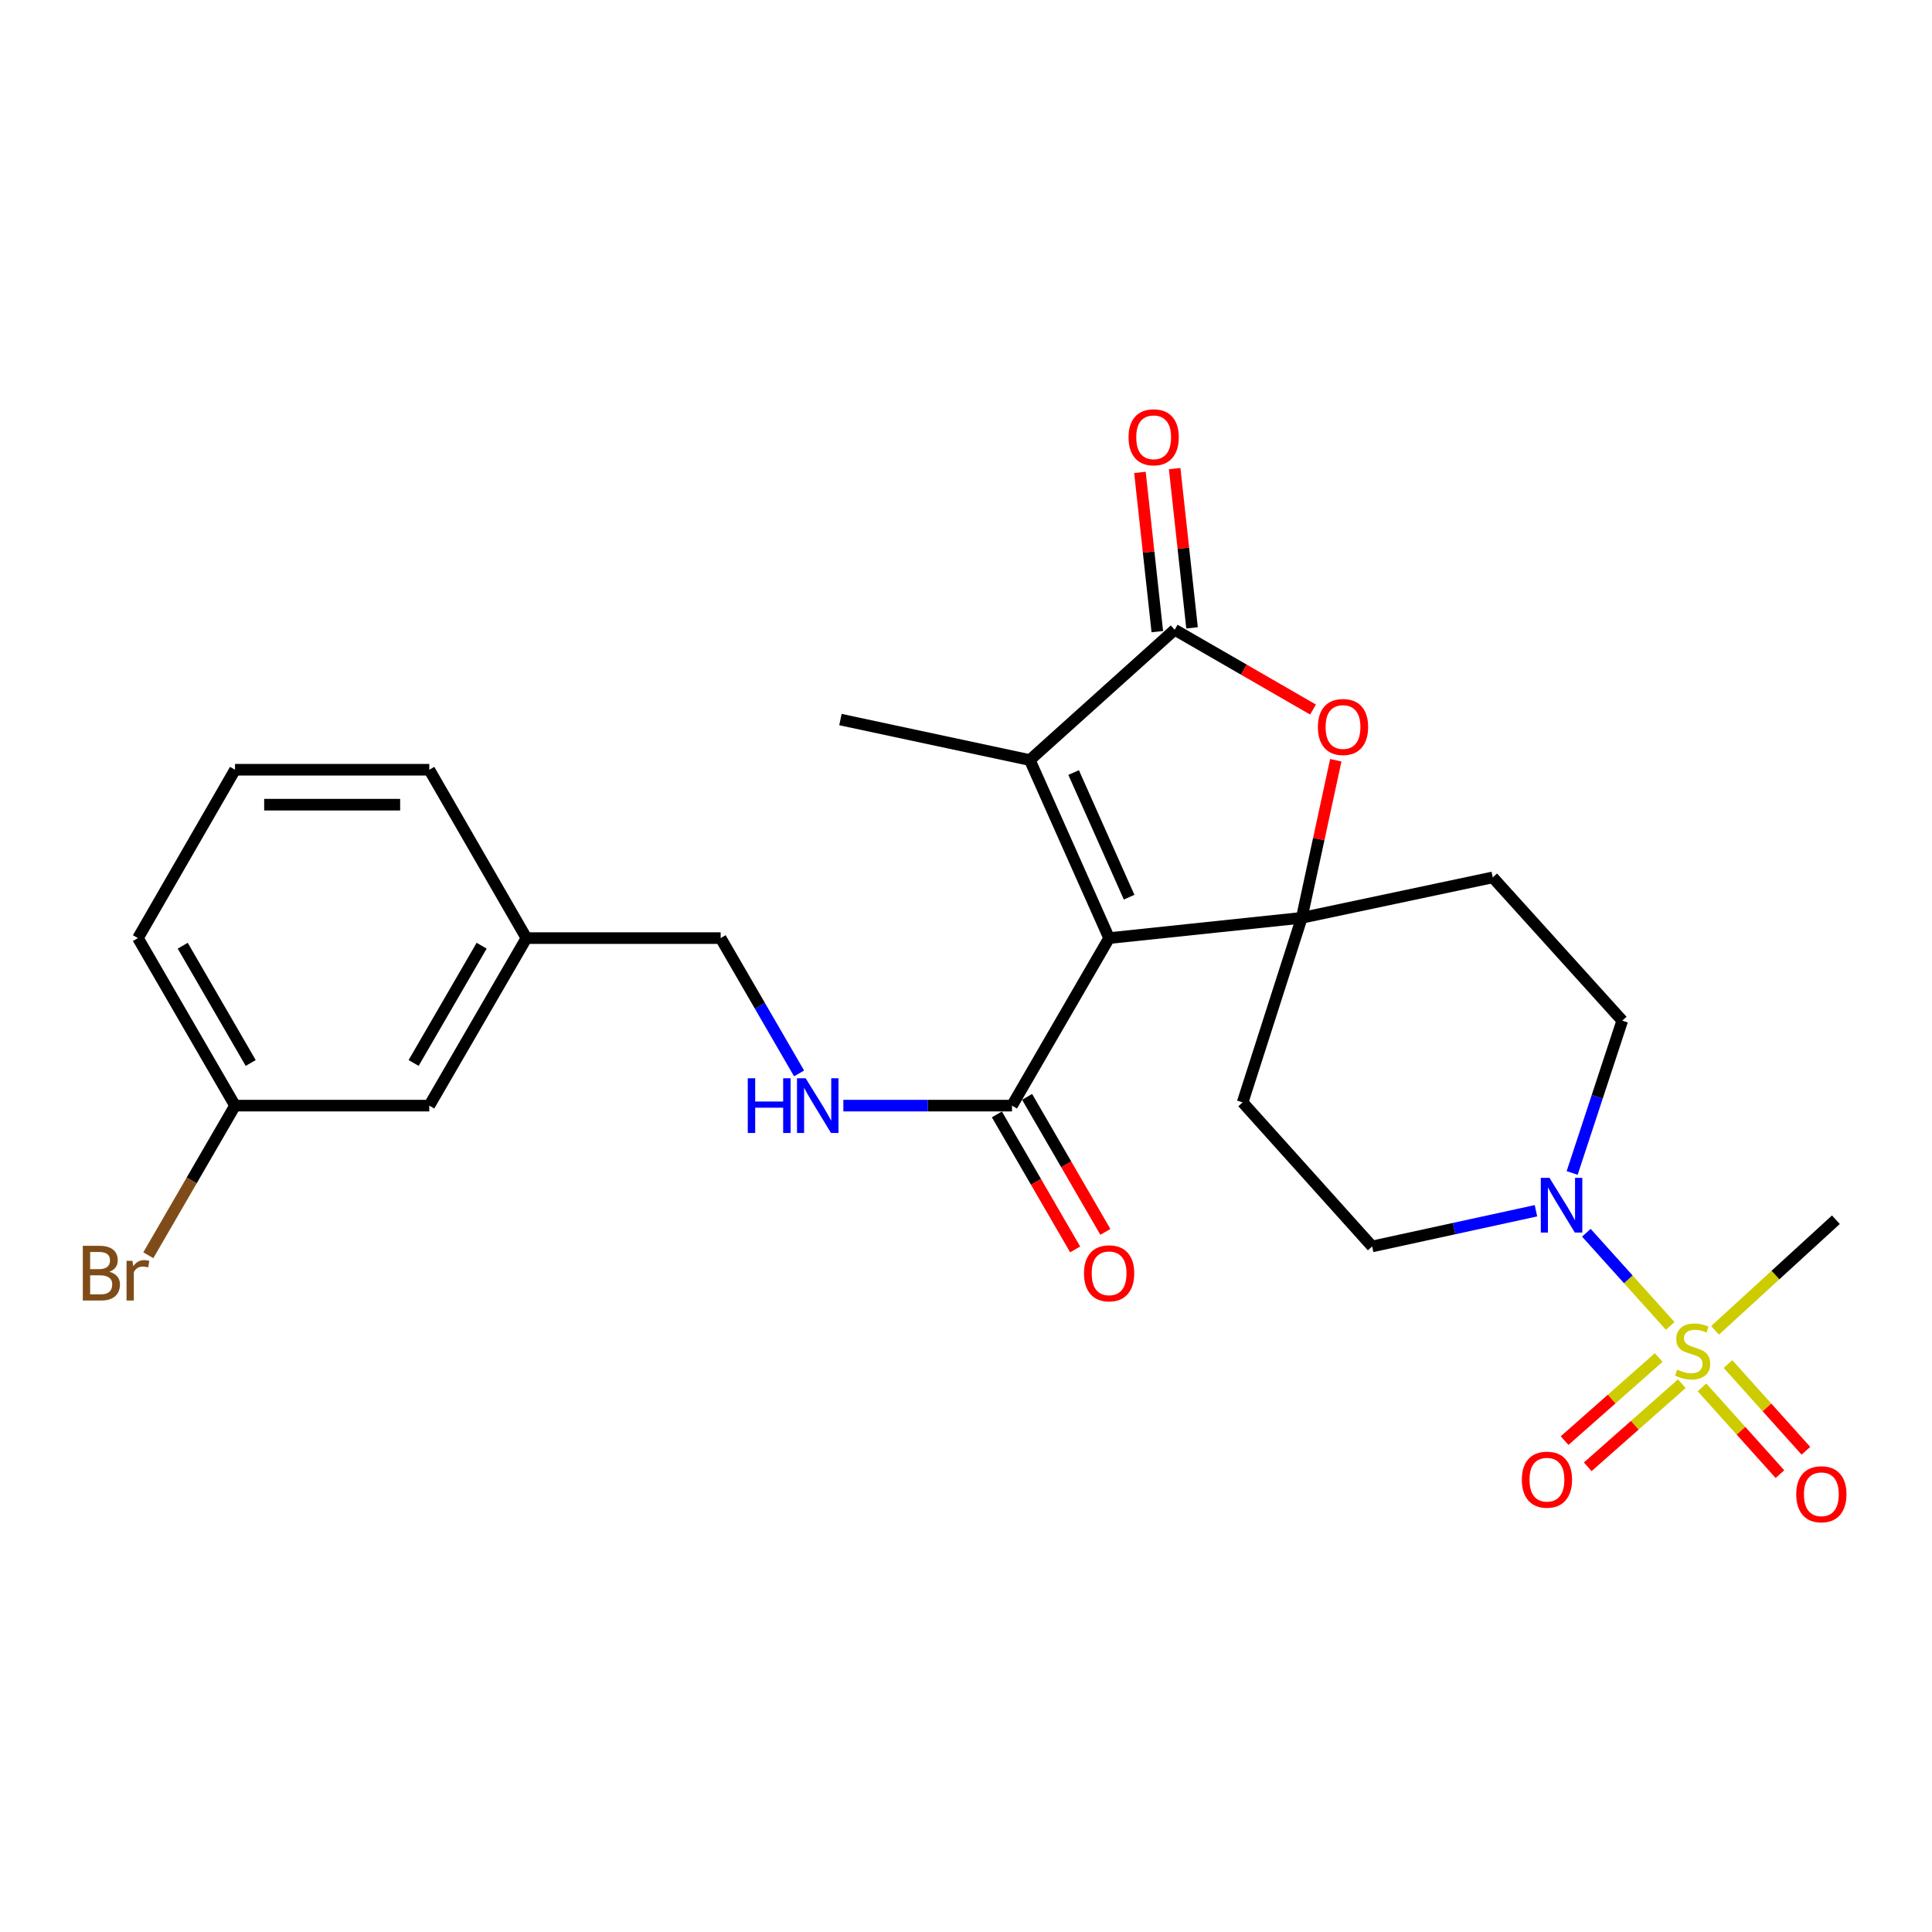 <?xml version='1.0' encoding='iso-8859-1'?>
<svg version='1.1' baseProfile='full'
              xmlns='http://www.w3.org/2000/svg'
                      xmlns:rdkit='http://www.rdkit.org/xml'
                      xmlns:xlink='http://www.w3.org/1999/xlink'
                  xml:space='preserve'
width='1000px' height='1000px' viewBox='0 0 1000 1000'>
<!-- END OF HEADER -->
<rect style='opacity:1.0;fill:#FFFFFF;stroke:none' width='1000' height='1000' x='0' y='0'> </rect>
<path class='bond-0' d='M 574.072,485.563 L 673.789,475.064' style='fill:none;fill-rule:evenodd;stroke:#000000;stroke-width:6px;stroke-linecap:butt;stroke-linejoin:miter;stroke-opacity:1' />
<path class='bond-2' d='M 574.072,485.563 L 533.03,393.402' style='fill:none;fill-rule:evenodd;stroke:#000000;stroke-width:6px;stroke-linecap:butt;stroke-linejoin:miter;stroke-opacity:1' />
<path class='bond-2' d='M 584.436,464.382 L 555.707,399.869' style='fill:none;fill-rule:evenodd;stroke:#000000;stroke-width:6px;stroke-linecap:butt;stroke-linejoin:miter;stroke-opacity:1' />
<path class='bond-6' d='M 574.072,485.563 L 523.807,572.269' style='fill:none;fill-rule:evenodd;stroke:#000000;stroke-width:6px;stroke-linecap:butt;stroke-linejoin:miter;stroke-opacity:1' />
<path class='bond-4' d='M 673.789,475.064 L 682.597,434.282' style='fill:none;fill-rule:evenodd;stroke:#000000;stroke-width:6px;stroke-linecap:butt;stroke-linejoin:miter;stroke-opacity:1' />
<path class='bond-4' d='M 682.597,434.282 L 691.405,393.5' style='fill:none;fill-rule:evenodd;stroke:#FF0000;stroke-width:6px;stroke-linecap:butt;stroke-linejoin:miter;stroke-opacity:1' />
<path class='bond-7' d='M 673.789,475.064 L 772.642,454.136' style='fill:none;fill-rule:evenodd;stroke:#000000;stroke-width:6px;stroke-linecap:butt;stroke-linejoin:miter;stroke-opacity:1' />
<path class='bond-8' d='M 673.789,475.064 L 643.186,570.591' style='fill:none;fill-rule:evenodd;stroke:#000000;stroke-width:6px;stroke-linecap:butt;stroke-linejoin:miter;stroke-opacity:1' />
<path class='bond-1' d='M 864.5,686.288 L 842.8,662.178' style='fill:none;fill-rule:evenodd;stroke:#CCCC00;stroke-width:6px;stroke-linecap:butt;stroke-linejoin:miter;stroke-opacity:1' />
<path class='bond-1' d='M 842.8,662.178 L 821.1,638.068' style='fill:none;fill-rule:evenodd;stroke:#0000FF;stroke-width:6px;stroke-linecap:butt;stroke-linejoin:miter;stroke-opacity:1' />
<path class='bond-10' d='M 880.961,718.117 L 901.124,740.561' style='fill:none;fill-rule:evenodd;stroke:#CCCC00;stroke-width:6px;stroke-linecap:butt;stroke-linejoin:miter;stroke-opacity:1' />
<path class='bond-10' d='M 901.124,740.561 L 921.287,763.005' style='fill:none;fill-rule:evenodd;stroke:#FF0000;stroke-width:6px;stroke-linecap:butt;stroke-linejoin:miter;stroke-opacity:1' />
<path class='bond-10' d='M 894.414,706.031 L 914.577,728.475' style='fill:none;fill-rule:evenodd;stroke:#CCCC00;stroke-width:6px;stroke-linecap:butt;stroke-linejoin:miter;stroke-opacity:1' />
<path class='bond-10' d='M 914.577,728.475 L 934.74,750.919' style='fill:none;fill-rule:evenodd;stroke:#FF0000;stroke-width:6px;stroke-linecap:butt;stroke-linejoin:miter;stroke-opacity:1' />
<path class='bond-11' d='M 858.535,702.655 L 834.186,724.156' style='fill:none;fill-rule:evenodd;stroke:#CCCC00;stroke-width:6px;stroke-linecap:butt;stroke-linejoin:miter;stroke-opacity:1' />
<path class='bond-11' d='M 834.186,724.156 L 809.836,745.658' style='fill:none;fill-rule:evenodd;stroke:#FF0000;stroke-width:6px;stroke-linecap:butt;stroke-linejoin:miter;stroke-opacity:1' />
<path class='bond-11' d='M 870.506,716.211 L 846.156,737.712' style='fill:none;fill-rule:evenodd;stroke:#CCCC00;stroke-width:6px;stroke-linecap:butt;stroke-linejoin:miter;stroke-opacity:1' />
<path class='bond-11' d='M 846.156,737.712 L 821.807,759.214' style='fill:none;fill-rule:evenodd;stroke:#FF0000;stroke-width:6px;stroke-linecap:butt;stroke-linejoin:miter;stroke-opacity:1' />
<path class='bond-16' d='M 887.709,688.581 L 918.981,659.953' style='fill:none;fill-rule:evenodd;stroke:#CCCC00;stroke-width:6px;stroke-linecap:butt;stroke-linejoin:miter;stroke-opacity:1' />
<path class='bond-16' d='M 918.981,659.953 L 950.253,631.326' style='fill:none;fill-rule:evenodd;stroke:#000000;stroke-width:6px;stroke-linecap:butt;stroke-linejoin:miter;stroke-opacity:1' />
<path class='bond-3' d='M 533.03,393.402 L 608.011,325.956' style='fill:none;fill-rule:evenodd;stroke:#000000;stroke-width:6px;stroke-linecap:butt;stroke-linejoin:miter;stroke-opacity:1' />
<path class='bond-21' d='M 533.03,393.402 L 435.011,372.444' style='fill:none;fill-rule:evenodd;stroke:#000000;stroke-width:6px;stroke-linecap:butt;stroke-linejoin:miter;stroke-opacity:1' />
<path class='bond-14' d='M 617,324.975 L 612.502,283.76' style='fill:none;fill-rule:evenodd;stroke:#000000;stroke-width:6px;stroke-linecap:butt;stroke-linejoin:miter;stroke-opacity:1' />
<path class='bond-14' d='M 612.502,283.76 L 608.003,242.546' style='fill:none;fill-rule:evenodd;stroke:#FF0000;stroke-width:6px;stroke-linecap:butt;stroke-linejoin:miter;stroke-opacity:1' />
<path class='bond-14' d='M 599.022,326.937 L 594.524,285.722' style='fill:none;fill-rule:evenodd;stroke:#000000;stroke-width:6px;stroke-linecap:butt;stroke-linejoin:miter;stroke-opacity:1' />
<path class='bond-14' d='M 594.524,285.722 L 590.026,244.508' style='fill:none;fill-rule:evenodd;stroke:#FF0000;stroke-width:6px;stroke-linecap:butt;stroke-linejoin:miter;stroke-opacity:1' />
<path class='bond-26' d='M 608.011,325.956 L 643.818,346.609' style='fill:none;fill-rule:evenodd;stroke:#000000;stroke-width:6px;stroke-linecap:butt;stroke-linejoin:miter;stroke-opacity:1' />
<path class='bond-26' d='M 643.818,346.609 L 679.624,367.263' style='fill:none;fill-rule:evenodd;stroke:#FF0000;stroke-width:6px;stroke-linecap:butt;stroke-linejoin:miter;stroke-opacity:1' />
<path class='bond-5' d='M 795.01,626.686 L 752.615,635.918' style='fill:none;fill-rule:evenodd;stroke:#0000FF;stroke-width:6px;stroke-linecap:butt;stroke-linejoin:miter;stroke-opacity:1' />
<path class='bond-5' d='M 752.615,635.918 L 710.219,645.151' style='fill:none;fill-rule:evenodd;stroke:#000000;stroke-width:6px;stroke-linecap:butt;stroke-linejoin:miter;stroke-opacity:1' />
<path class='bond-27' d='M 813.744,607.127 L 826.715,567.705' style='fill:none;fill-rule:evenodd;stroke:#0000FF;stroke-width:6px;stroke-linecap:butt;stroke-linejoin:miter;stroke-opacity:1' />
<path class='bond-27' d='M 826.715,567.705 L 839.686,528.283' style='fill:none;fill-rule:evenodd;stroke:#000000;stroke-width:6px;stroke-linecap:butt;stroke-linejoin:miter;stroke-opacity:1' />
<path class='bond-9' d='M 523.807,572.269 L 480.163,572.269' style='fill:none;fill-rule:evenodd;stroke:#000000;stroke-width:6px;stroke-linecap:butt;stroke-linejoin:miter;stroke-opacity:1' />
<path class='bond-9' d='M 480.163,572.269 L 436.519,572.269' style='fill:none;fill-rule:evenodd;stroke:#0000FF;stroke-width:6px;stroke-linecap:butt;stroke-linejoin:miter;stroke-opacity:1' />
<path class='bond-15' d='M 515.984,576.804 L 536.24,611.749' style='fill:none;fill-rule:evenodd;stroke:#000000;stroke-width:6px;stroke-linecap:butt;stroke-linejoin:miter;stroke-opacity:1' />
<path class='bond-15' d='M 536.24,611.749 L 556.496,646.694' style='fill:none;fill-rule:evenodd;stroke:#FF0000;stroke-width:6px;stroke-linecap:butt;stroke-linejoin:miter;stroke-opacity:1' />
<path class='bond-15' d='M 531.63,567.735 L 551.886,602.68' style='fill:none;fill-rule:evenodd;stroke:#000000;stroke-width:6px;stroke-linecap:butt;stroke-linejoin:miter;stroke-opacity:1' />
<path class='bond-15' d='M 551.886,602.68 L 572.142,637.625' style='fill:none;fill-rule:evenodd;stroke:#FF0000;stroke-width:6px;stroke-linecap:butt;stroke-linejoin:miter;stroke-opacity:1' />
<path class='bond-13' d='M 772.642,454.136 L 839.686,528.283' style='fill:none;fill-rule:evenodd;stroke:#000000;stroke-width:6px;stroke-linecap:butt;stroke-linejoin:miter;stroke-opacity:1' />
<path class='bond-12' d='M 643.186,570.591 L 710.219,645.151' style='fill:none;fill-rule:evenodd;stroke:#000000;stroke-width:6px;stroke-linecap:butt;stroke-linejoin:miter;stroke-opacity:1' />
<path class='bond-17' d='M 413.607,555.604 L 393.309,520.584' style='fill:none;fill-rule:evenodd;stroke:#0000FF;stroke-width:6px;stroke-linecap:butt;stroke-linejoin:miter;stroke-opacity:1' />
<path class='bond-17' d='M 393.309,520.584 L 373.011,485.563' style='fill:none;fill-rule:evenodd;stroke:#000000;stroke-width:6px;stroke-linecap:butt;stroke-linejoin:miter;stroke-opacity:1' />
<path class='bond-20' d='M 373.011,485.563 L 272.48,485.563' style='fill:none;fill-rule:evenodd;stroke:#000000;stroke-width:6px;stroke-linecap:butt;stroke-linejoin:miter;stroke-opacity:1' />
<path class='bond-18' d='M 222.195,572.269 L 272.48,485.563' style='fill:none;fill-rule:evenodd;stroke:#000000;stroke-width:6px;stroke-linecap:butt;stroke-linejoin:miter;stroke-opacity:1' />
<path class='bond-18' d='M 214.093,550.191 L 249.293,489.496' style='fill:none;fill-rule:evenodd;stroke:#000000;stroke-width:6px;stroke-linecap:butt;stroke-linejoin:miter;stroke-opacity:1' />
<path class='bond-19' d='M 222.195,572.269 L 121.654,572.269' style='fill:none;fill-rule:evenodd;stroke:#000000;stroke-width:6px;stroke-linecap:butt;stroke-linejoin:miter;stroke-opacity:1' />
<path class='bond-22' d='M 121.654,572.269 L 99.211,610.994' style='fill:none;fill-rule:evenodd;stroke:#000000;stroke-width:6px;stroke-linecap:butt;stroke-linejoin:miter;stroke-opacity:1' />
<path class='bond-22' d='M 99.211,610.994 L 76.768,649.72' style='fill:none;fill-rule:evenodd;stroke:#7F4C19;stroke-width:6px;stroke-linecap:butt;stroke-linejoin:miter;stroke-opacity:1' />
<path class='bond-28' d='M 121.654,572.269 L 71.399,485.563' style='fill:none;fill-rule:evenodd;stroke:#000000;stroke-width:6px;stroke-linecap:butt;stroke-linejoin:miter;stroke-opacity:1' />
<path class='bond-28' d='M 129.762,550.195 L 94.583,489.5' style='fill:none;fill-rule:evenodd;stroke:#000000;stroke-width:6px;stroke-linecap:butt;stroke-linejoin:miter;stroke-opacity:1' />
<path class='bond-25' d='M 272.48,485.563 L 222.195,398.415' style='fill:none;fill-rule:evenodd;stroke:#000000;stroke-width:6px;stroke-linecap:butt;stroke-linejoin:miter;stroke-opacity:1' />
<path class='bond-23' d='M 121.654,398.415 L 222.195,398.415' style='fill:none;fill-rule:evenodd;stroke:#000000;stroke-width:6px;stroke-linecap:butt;stroke-linejoin:miter;stroke-opacity:1' />
<path class='bond-23' d='M 136.735,416.5 L 207.113,416.5' style='fill:none;fill-rule:evenodd;stroke:#000000;stroke-width:6px;stroke-linecap:butt;stroke-linejoin:miter;stroke-opacity:1' />
<path class='bond-24' d='M 121.654,398.415 L 71.399,485.563' style='fill:none;fill-rule:evenodd;stroke:#000000;stroke-width:6px;stroke-linecap:butt;stroke-linejoin:miter;stroke-opacity:1' />
<path  class='atom-2' d='M 868.116 708.914
Q 868.436 709.034, 869.756 709.594
Q 871.076 710.154, 872.516 710.514
Q 873.996 710.834, 875.436 710.834
Q 878.116 710.834, 879.676 709.554
Q 881.236 708.234, 881.236 705.954
Q 881.236 704.394, 880.436 703.434
Q 879.676 702.474, 878.476 701.954
Q 877.276 701.434, 875.276 700.834
Q 872.756 700.074, 871.236 699.354
Q 869.756 698.634, 868.676 697.114
Q 867.636 695.594, 867.636 693.034
Q 867.636 689.474, 870.036 687.274
Q 872.476 685.074, 877.276 685.074
Q 880.556 685.074, 884.276 686.634
L 883.356 689.714
Q 879.956 688.314, 877.396 688.314
Q 874.636 688.314, 873.116 689.474
Q 871.596 690.594, 871.636 692.554
Q 871.636 694.074, 872.396 694.994
Q 873.196 695.914, 874.316 696.434
Q 875.476 696.954, 877.396 697.554
Q 879.956 698.354, 881.476 699.154
Q 882.996 699.954, 884.076 701.594
Q 885.196 703.194, 885.196 705.954
Q 885.196 709.874, 882.556 711.994
Q 879.956 714.074, 875.596 714.074
Q 873.076 714.074, 871.156 713.514
Q 869.276 712.994, 867.036 712.074
L 868.116 708.914
' fill='#CCCC00'/>
<path  class='atom-5' d='M 682.139 376.291
Q 682.139 369.491, 685.499 365.691
Q 688.859 361.891, 695.139 361.891
Q 701.419 361.891, 704.779 365.691
Q 708.139 369.491, 708.139 376.291
Q 708.139 383.171, 704.739 387.091
Q 701.339 390.971, 695.139 390.971
Q 688.899 390.971, 685.499 387.091
Q 682.139 383.211, 682.139 376.291
M 695.139 387.771
Q 699.459 387.771, 701.779 384.891
Q 704.139 381.971, 704.139 376.291
Q 704.139 370.731, 701.779 367.931
Q 699.459 365.091, 695.139 365.091
Q 690.819 365.091, 688.459 367.891
Q 686.139 370.691, 686.139 376.291
Q 686.139 382.011, 688.459 384.891
Q 690.819 387.771, 695.139 387.771
' fill='#FF0000'/>
<path  class='atom-6' d='M 801.998 609.641
L 811.278 624.641
Q 812.198 626.121, 813.678 628.801
Q 815.158 631.481, 815.238 631.641
L 815.238 609.641
L 818.998 609.641
L 818.998 637.961
L 815.118 637.961
L 805.158 621.561
Q 803.998 619.641, 802.758 617.441
Q 801.558 615.241, 801.198 614.561
L 801.198 637.961
L 797.518 637.961
L 797.518 609.641
L 801.998 609.641
' fill='#0000FF'/>
<path  class='atom-10' d='M 387.046 558.109
L 390.886 558.109
L 390.886 570.149
L 405.366 570.149
L 405.366 558.109
L 409.206 558.109
L 409.206 586.429
L 405.366 586.429
L 405.366 573.349
L 390.886 573.349
L 390.886 586.429
L 387.046 586.429
L 387.046 558.109
' fill='#0000FF'/>
<path  class='atom-10' d='M 417.006 558.109
L 426.286 573.109
Q 427.206 574.589, 428.686 577.269
Q 430.166 579.949, 430.246 580.109
L 430.246 558.109
L 434.006 558.109
L 434.006 586.429
L 430.126 586.429
L 420.166 570.029
Q 419.006 568.109, 417.766 565.909
Q 416.566 563.709, 416.206 563.029
L 416.206 586.429
L 412.526 586.429
L 412.526 558.109
L 417.006 558.109
' fill='#0000FF'/>
<path  class='atom-11' d='M 929.728 773.421
Q 929.728 766.621, 933.088 762.821
Q 936.448 759.021, 942.728 759.021
Q 949.008 759.021, 952.368 762.821
Q 955.728 766.621, 955.728 773.421
Q 955.728 780.301, 952.328 784.221
Q 948.928 788.101, 942.728 788.101
Q 936.488 788.101, 933.088 784.221
Q 929.728 780.341, 929.728 773.421
M 942.728 784.901
Q 947.048 784.901, 949.368 782.021
Q 951.728 779.101, 951.728 773.421
Q 951.728 767.861, 949.368 765.061
Q 947.048 762.221, 942.728 762.221
Q 938.408 762.221, 936.048 765.021
Q 933.728 767.821, 933.728 773.421
Q 933.728 779.141, 936.048 782.021
Q 938.408 784.901, 942.728 784.901
' fill='#FF0000'/>
<path  class='atom-12' d='M 787.693 765.875
Q 787.693 759.075, 791.053 755.275
Q 794.413 751.475, 800.693 751.475
Q 806.973 751.475, 810.333 755.275
Q 813.693 759.075, 813.693 765.875
Q 813.693 772.755, 810.293 776.675
Q 806.893 780.555, 800.693 780.555
Q 794.453 780.555, 791.053 776.675
Q 787.693 772.795, 787.693 765.875
M 800.693 777.355
Q 805.013 777.355, 807.333 774.475
Q 809.693 771.555, 809.693 765.875
Q 809.693 760.315, 807.333 757.515
Q 805.013 754.675, 800.693 754.675
Q 796.373 754.675, 794.013 757.475
Q 791.693 760.275, 791.693 765.875
Q 791.693 771.595, 794.013 774.475
Q 796.373 777.355, 800.693 777.355
' fill='#FF0000'/>
<path  class='atom-15' d='M 584.13 226.339
Q 584.13 219.539, 587.49 215.739
Q 590.85 211.939, 597.13 211.939
Q 603.41 211.939, 606.77 215.739
Q 610.13 219.539, 610.13 226.339
Q 610.13 233.219, 606.73 237.139
Q 603.33 241.019, 597.13 241.019
Q 590.89 241.019, 587.49 237.139
Q 584.13 233.259, 584.13 226.339
M 597.13 237.819
Q 601.45 237.819, 603.77 234.939
Q 606.13 232.019, 606.13 226.339
Q 606.13 220.779, 603.77 217.979
Q 601.45 215.139, 597.13 215.139
Q 592.81 215.139, 590.45 217.939
Q 588.13 220.739, 588.13 226.339
Q 588.13 232.059, 590.45 234.939
Q 592.81 237.819, 597.13 237.819
' fill='#FF0000'/>
<path  class='atom-16' d='M 561.072 659.065
Q 561.072 652.265, 564.432 648.465
Q 567.792 644.665, 574.072 644.665
Q 580.352 644.665, 583.712 648.465
Q 587.072 652.265, 587.072 659.065
Q 587.072 665.945, 583.672 669.865
Q 580.272 673.745, 574.072 673.745
Q 567.832 673.745, 564.432 669.865
Q 561.072 665.985, 561.072 659.065
M 574.072 670.545
Q 578.392 670.545, 580.712 667.665
Q 583.072 664.745, 583.072 659.065
Q 583.072 653.505, 580.712 650.705
Q 578.392 647.865, 574.072 647.865
Q 569.752 647.865, 567.392 650.665
Q 565.072 653.465, 565.072 659.065
Q 565.072 664.785, 567.392 667.665
Q 569.752 670.545, 574.072 670.545
' fill='#FF0000'/>
<path  class='atom-23' d='M 56.619 658.265
Q 59.339 659.025, 60.699 660.705
Q 62.099 662.345, 62.099 664.785
Q 62.099 668.705, 59.579 670.945
Q 57.099 673.145, 52.379 673.145
L 42.859 673.145
L 42.859 644.825
L 51.219 644.825
Q 56.059 644.825, 58.499 646.785
Q 60.939 648.745, 60.939 652.345
Q 60.939 656.625, 56.619 658.265
M 46.659 648.025
L 46.659 656.905
L 51.219 656.905
Q 54.019 656.905, 55.459 655.785
Q 56.939 654.625, 56.939 652.345
Q 56.939 648.025, 51.219 648.025
L 46.659 648.025
M 52.379 669.945
Q 55.139 669.945, 56.619 668.625
Q 58.099 667.305, 58.099 664.785
Q 58.099 662.465, 56.459 661.305
Q 54.859 660.105, 51.779 660.105
L 46.659 660.105
L 46.659 669.945
L 52.379 669.945
' fill='#7F4C19'/>
<path  class='atom-23' d='M 68.539 652.585
L 68.979 655.425
Q 71.139 652.225, 74.659 652.225
Q 75.779 652.225, 77.299 652.625
L 76.699 655.985
Q 74.979 655.585, 74.019 655.585
Q 72.339 655.585, 71.219 656.265
Q 70.139 656.905, 69.259 658.465
L 69.259 673.145
L 65.499 673.145
L 65.499 652.585
L 68.539 652.585
' fill='#7F4C19'/>
</svg>

